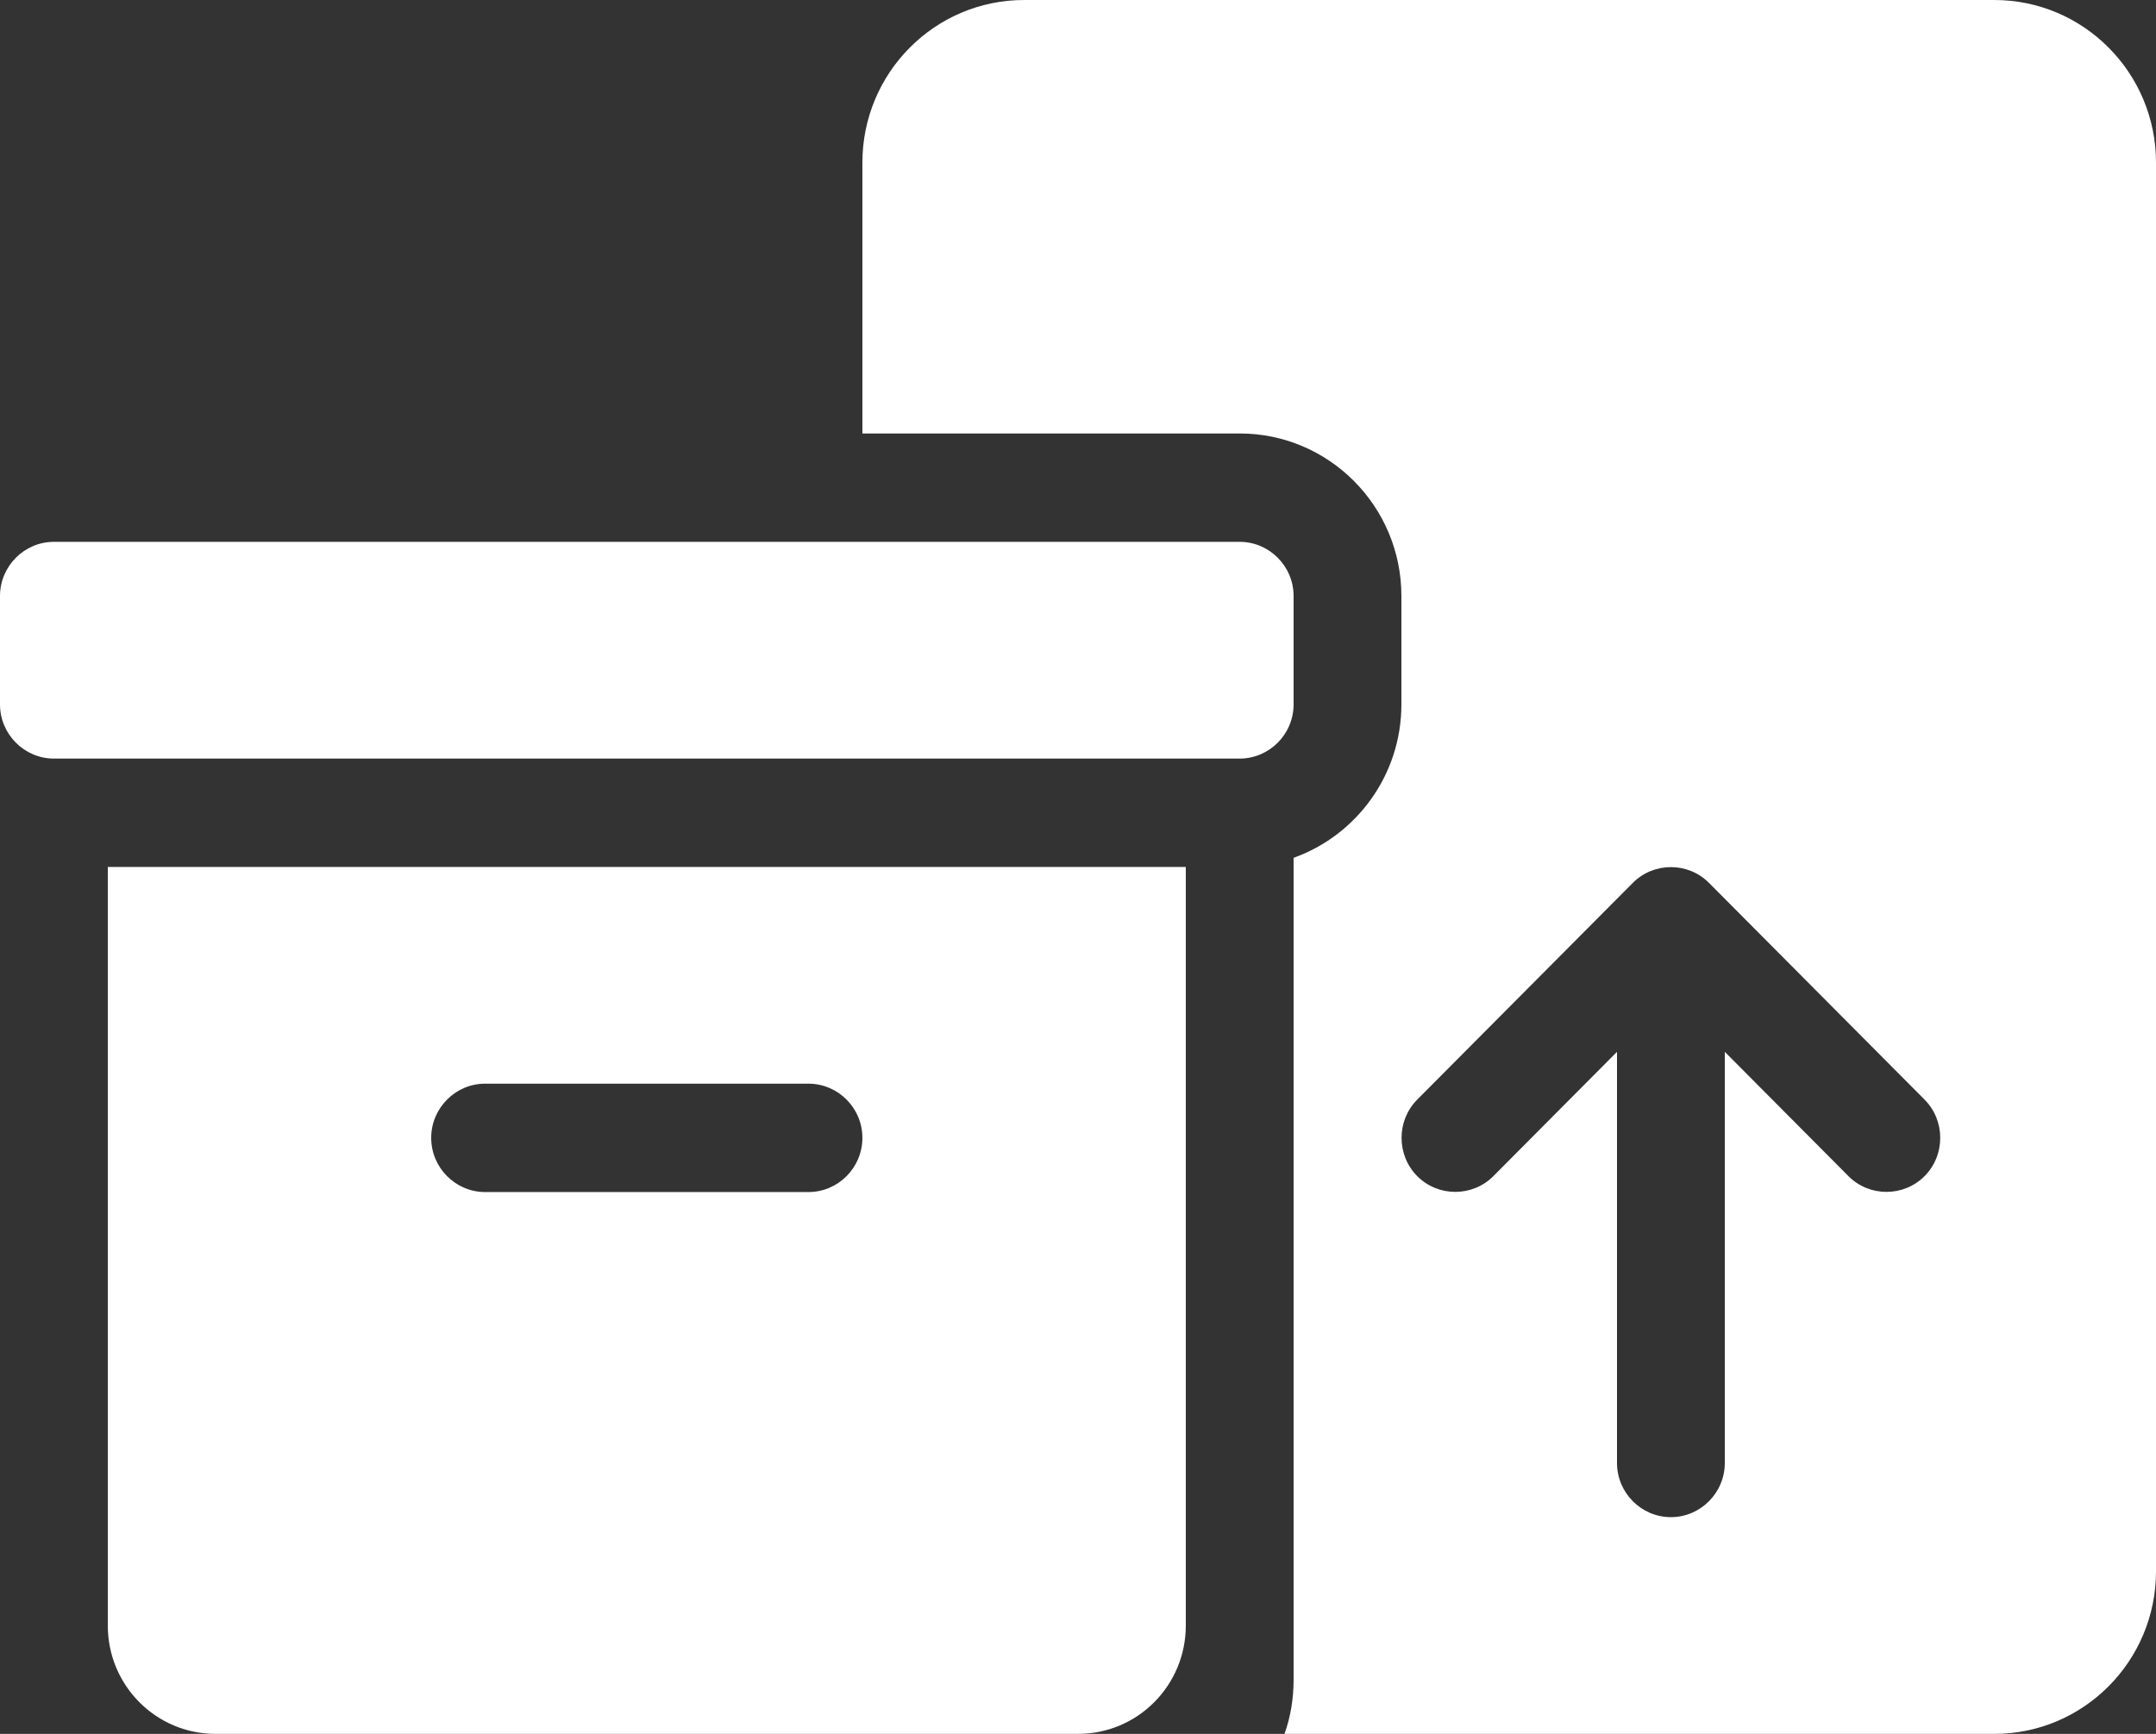<?xml version="1.0" encoding="UTF-8"?> <svg xmlns="http://www.w3.org/2000/svg" width="92" height="74" viewBox="0 0 92 74" fill="none"><rect x="0" y="0" width="92" height="74" fill="#333333" stroke="none"/><path d="M36.8 6.938C36.8 3.107 39.891 0 43.7 0H85.1C88.909 0 92 3.107 92 6.938V67.062C92 70.893 88.909 74 85.1 74H54.812C55.071 73.277 55.2 72.497 55.2 71.688V36.61C57.874 35.656 59.8 33.083 59.8 30.062V25.438C59.8 21.607 56.709 18.5 52.9 18.5H36.8V6.938ZM82.124 50.196C83.016 49.3 83.016 47.825 82.124 46.929L72.924 37.679C72.033 36.783 70.567 36.783 69.676 37.679L60.476 46.929C59.584 47.825 59.584 49.3 60.476 50.196C61.367 51.092 62.833 51.092 63.724 50.196L69 44.891V62.438C69 63.709 70.035 64.75 71.3 64.75C72.565 64.75 73.6 63.709 73.6 62.438V44.891L78.876 50.196C79.767 51.092 81.233 51.092 82.124 50.196ZM0 25.438C0 24.166 1.035 23.125 2.3 23.125H52.9C54.165 23.125 55.2 24.166 55.2 25.438V30.062C55.2 31.334 54.165 32.375 52.9 32.375H2.3C1.035 32.375 0 31.334 0 30.062V25.438ZM50.6 37V69.375C50.6 71.933 48.544 74 46 74H9.2C6.656 74 4.6 71.933 4.6 69.375V37H50.6ZM20.7 46.25C19.435 46.25 18.4 47.291 18.4 48.562C18.4 49.834 19.435 50.875 20.7 50.875H34.5C35.765 50.875 36.8 49.834 36.8 48.562C36.8 47.291 35.765 46.25 34.5 46.25H20.7Z" fill="white"></path></svg> 